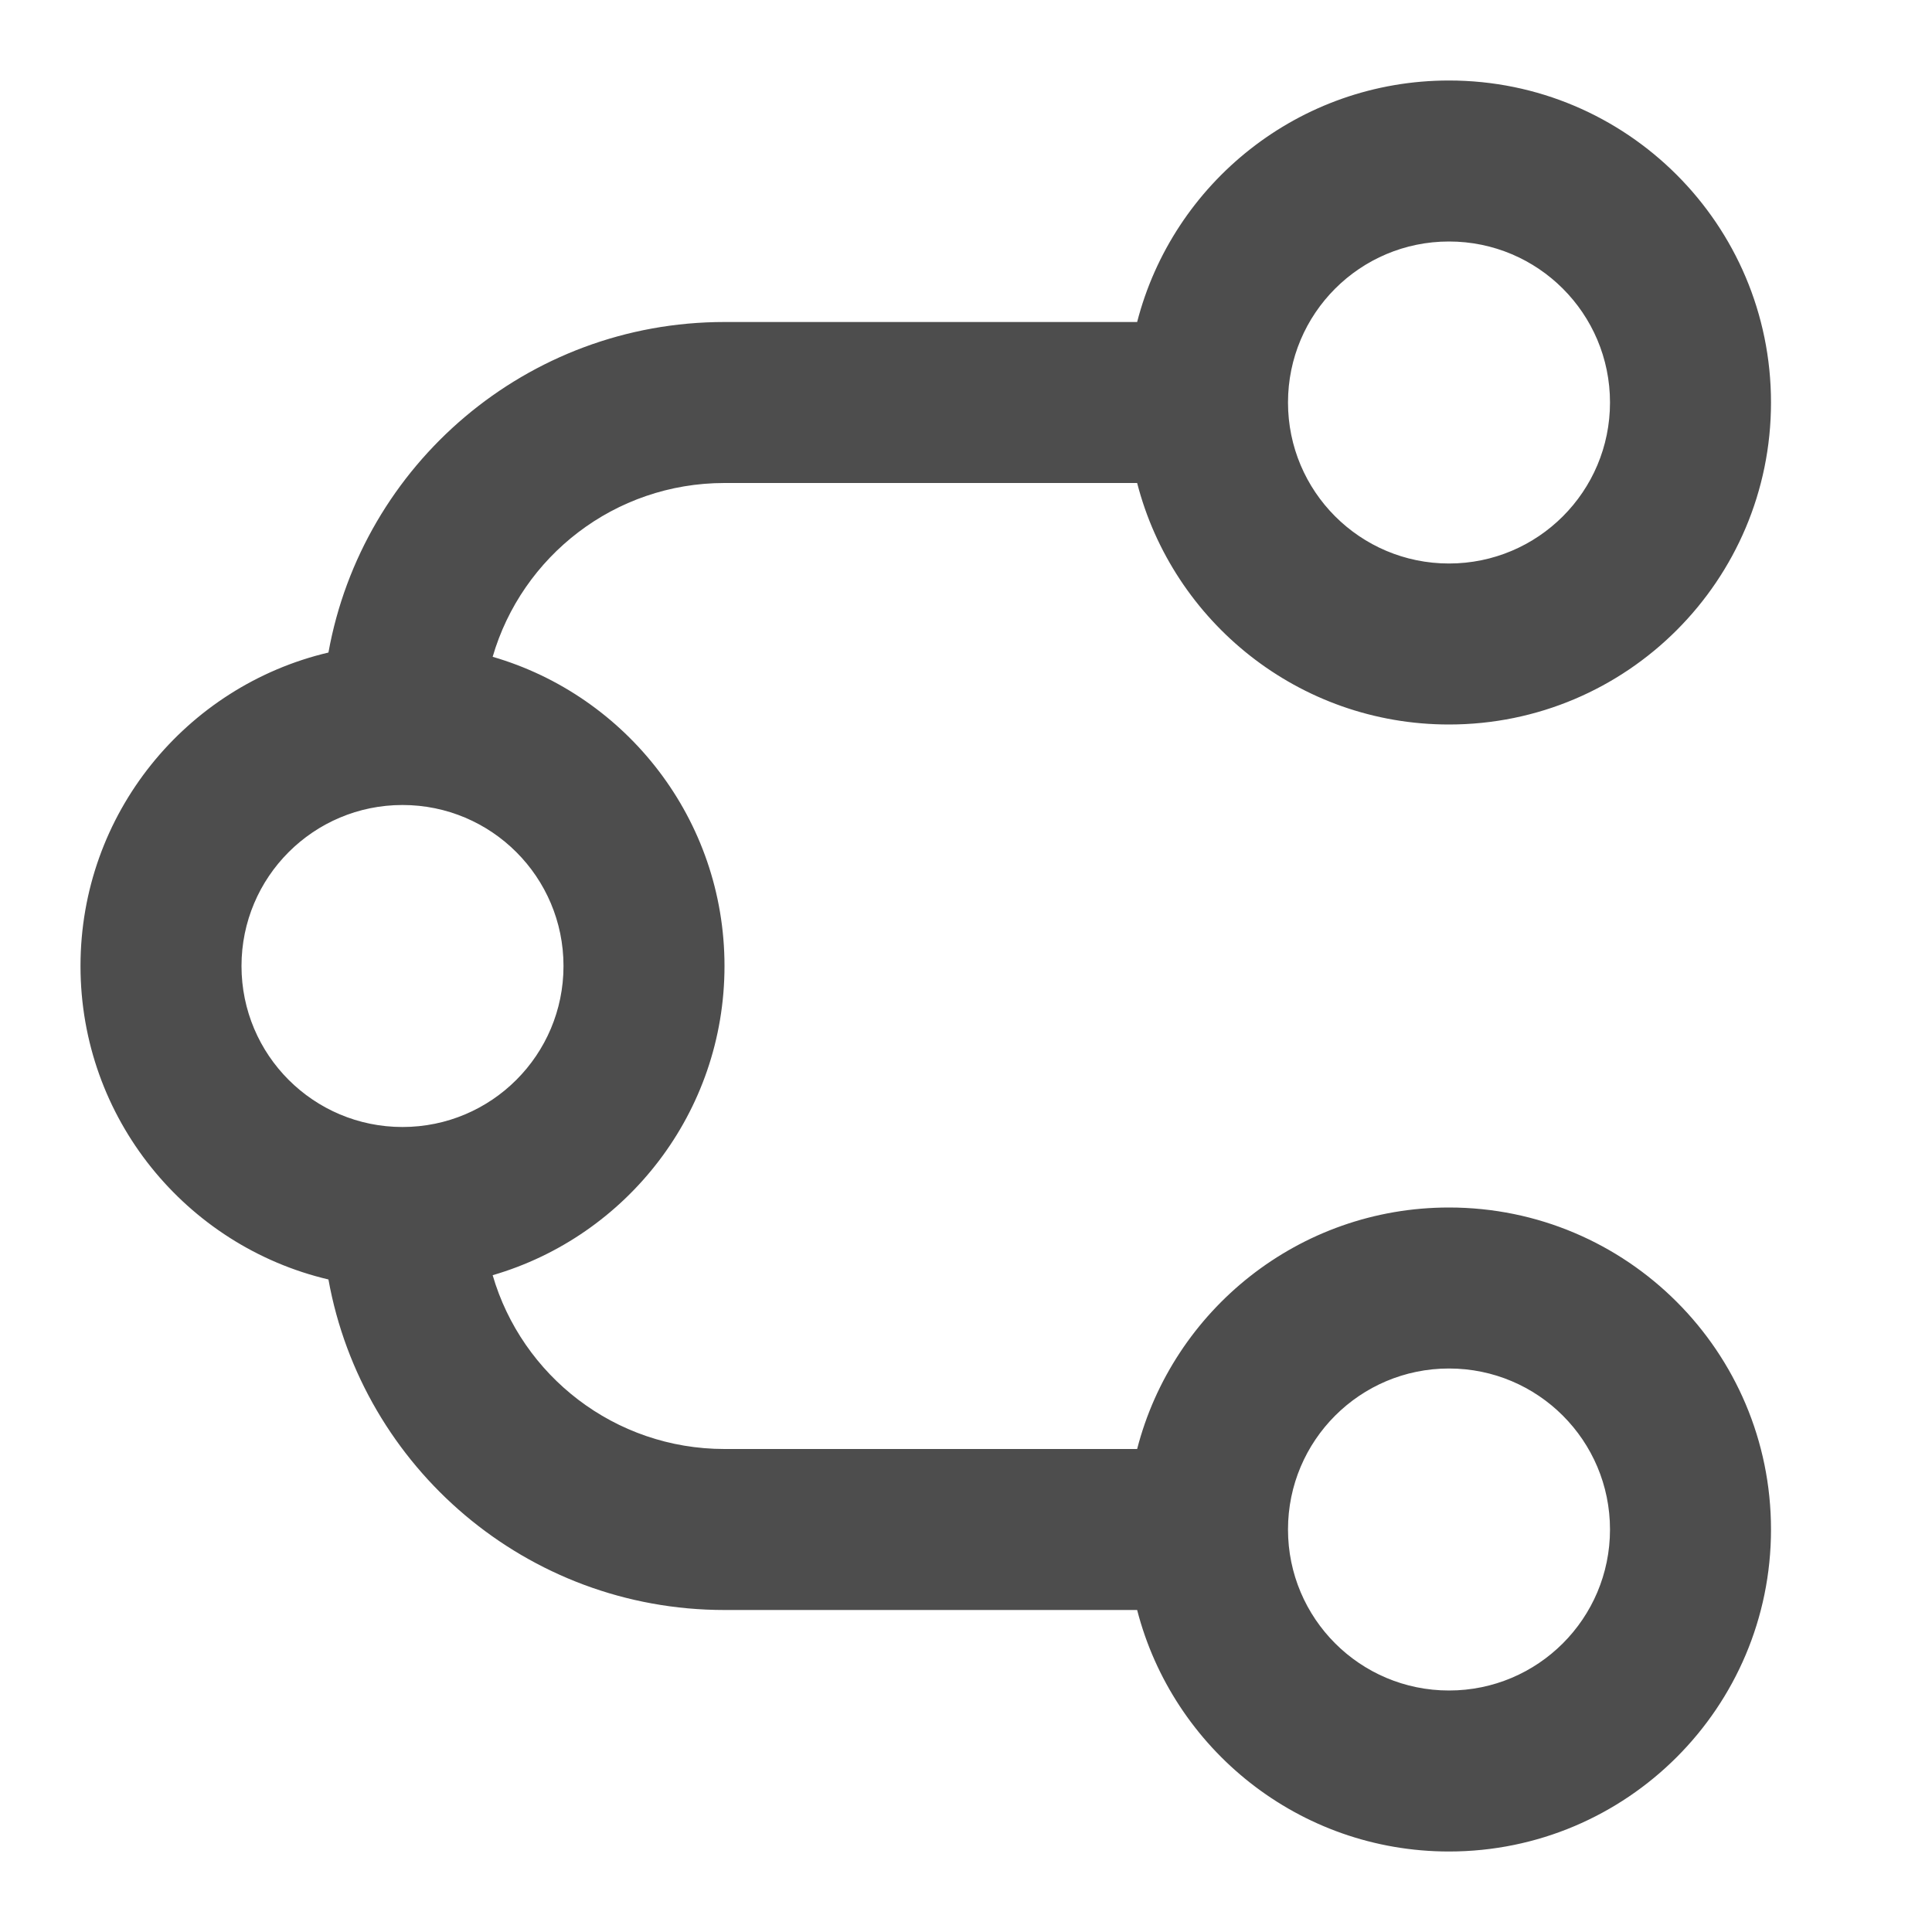 <svg width="24" height="24" viewBox="0 0 24 24" fill="none" xmlns="http://www.w3.org/2000/svg">
<path fill-rule="evenodd" clip-rule="evenodd" d="M14.126 4C14.57 2.275 16.136 1 18 1C20.209 1 22 2.791 22 5C22 7.209 20.209 9 18 9C16.136 9 14.57 7.725 14.126 6L9 6C7.635 6 6.483 6.911 6.12 8.159C7.784 8.643 9 10.18 9 12C9 13.82 7.784 15.357 6.12 15.841C6.483 17.089 7.635 18 9 18L14.126 18C14.57 16.275 16.136 15 18 15C20.209 15 22 16.791 22 19C22 21.209 20.209 23 18 23C16.136 23 14.57 21.725 14.126 20L9 20C6.544 20 4.501 18.229 4.08 15.894C2.314 15.478 1 13.892 1 12C1 10.108 2.314 8.522 4.08 8.106C4.501 5.771 6.544 4 9 4L14.126 4ZM18 3C16.895 3 16 3.895 16 5C16 6.105 16.895 7 18 7C19.105 7 20 6.105 20 5C20 3.895 19.105 3 18 3ZM5 10C3.895 10 3 10.895 3 12C3 13.105 3.895 14 5 14C6.105 14 7 13.105 7 12C7 10.895 6.105 10 5 10ZM16 19C16 17.895 16.895 17 18 17C19.105 17 20 17.895 20 19C20 20.105 19.105 21 18 21C16.895 21 16 20.105 16 19Z" fill="#4D4D4D"/>
</svg>
